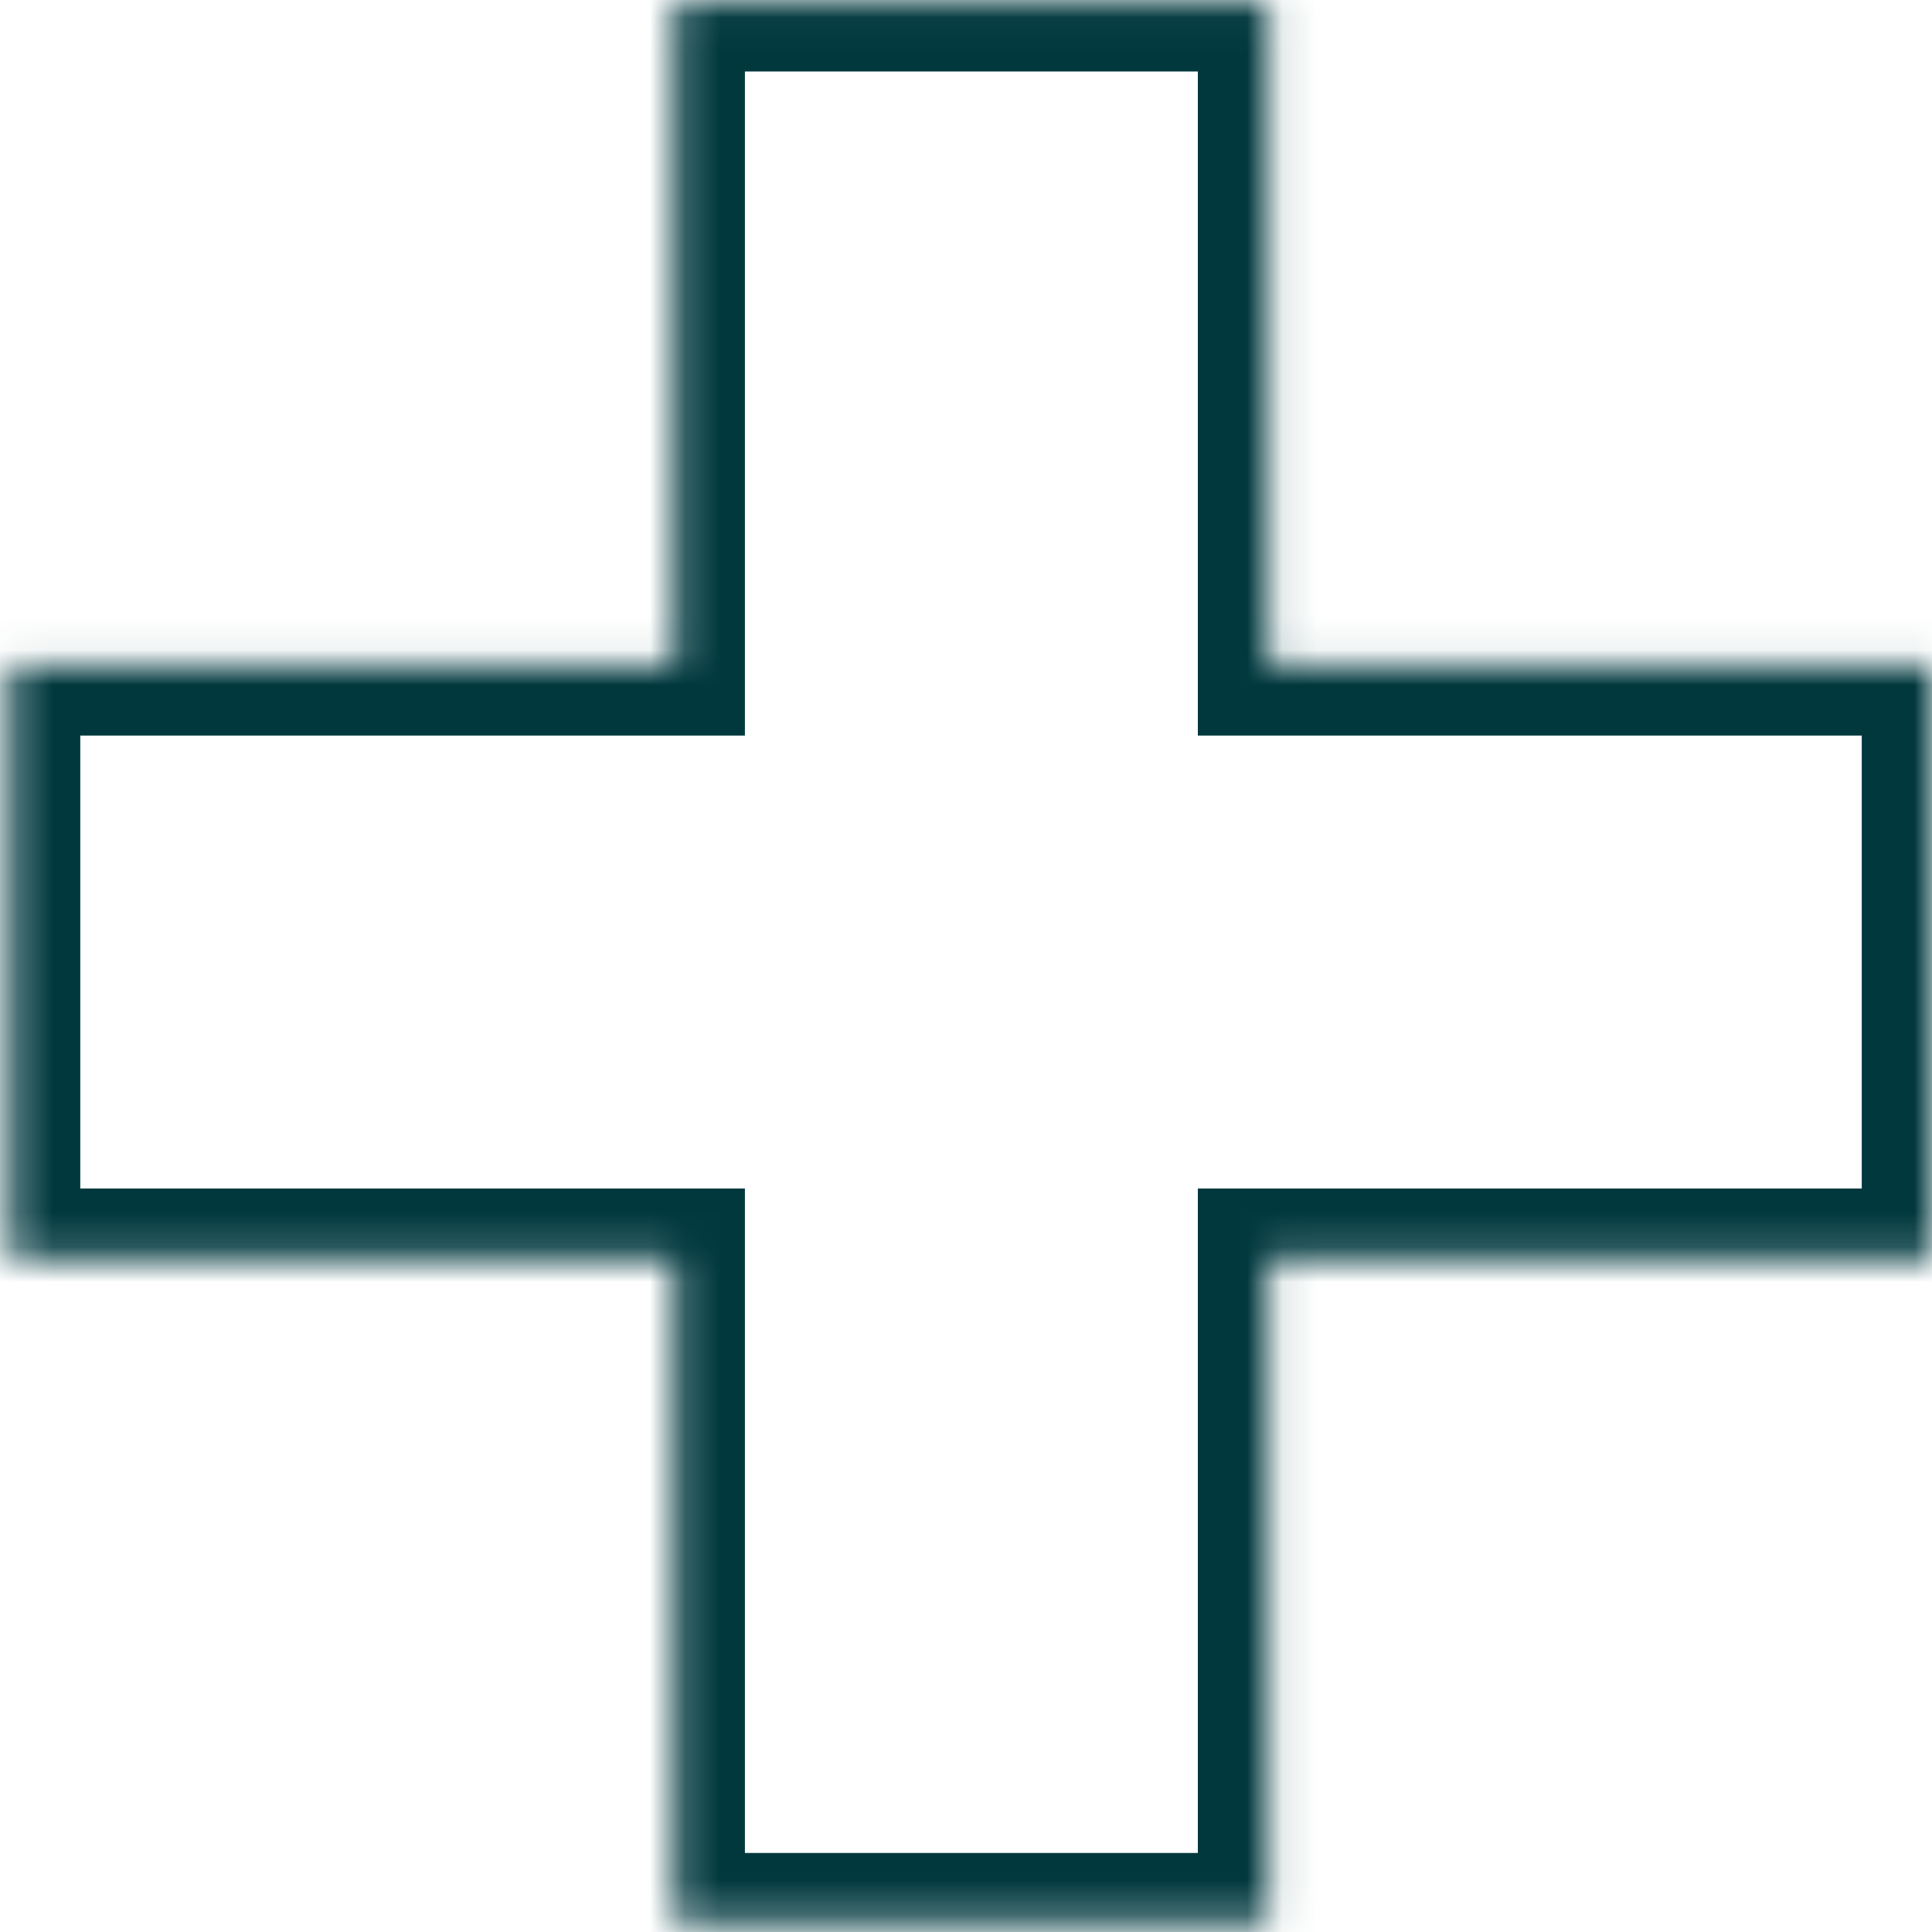 <svg width="55" height="55" viewBox="0 0 55 55" fill="none" xmlns="http://www.w3.org/2000/svg">
<mask id="path-1-inside-1_2026_31979" fill="white">
<path d="M36.1 0.035V18.94H55V35.834H36.1V54.75H19.206V35.834H0.285V18.94H19.206V0.035H36.1Z"/>
</mask>
<path d="M36.1 0.035H38.1V-1.965H36.1V0.035ZM36.1 18.94H34.1V20.94H36.1V18.94ZM55 18.94H57V16.94H55V18.94ZM55 35.834V37.834H57V35.834H55ZM36.1 35.834V33.834H34.1V35.834H36.1ZM36.1 54.75V56.75H38.1V54.75H36.1ZM19.206 54.75H17.206V56.75H19.206V54.75ZM19.206 35.834H21.206V33.834H19.206V35.834ZM0.285 35.834H-1.715V37.834H0.285V35.834ZM0.285 18.94V16.94H-1.715V18.94H0.285ZM19.206 18.94V20.94H21.206V18.94H19.206ZM19.206 0.035V-1.965H17.206V0.035H19.206ZM36.1 0.035H34.1V18.94H36.1H38.1V0.035H36.1ZM36.1 18.94V20.94H55V18.94V16.94H36.1V18.94ZM55 18.94H53V35.834H55H57V18.94H55ZM55 35.834V33.834H36.1V35.834V37.834H55V35.834ZM36.1 35.834H34.1V54.75H36.1H38.1V35.834H36.1ZM36.1 54.75V52.75H19.206V54.75V56.75H36.1V54.75ZM19.206 54.75H21.206V35.834H19.206H17.206V54.75H19.206ZM19.206 35.834V33.834H0.285V35.834V37.834H19.206V35.834ZM0.285 35.834H2.285V18.94H0.285H-1.715V35.834H0.285ZM0.285 18.94V20.94H19.206V18.94V16.94H0.285V18.94ZM19.206 18.94H21.206V0.035H19.206H17.206V18.94H19.206ZM19.206 0.035V2.035H36.1V0.035V-1.965H19.206V0.035Z" fill="#00383E" mask="url(#path-1-inside-1_2026_31979)"/>
</svg>
